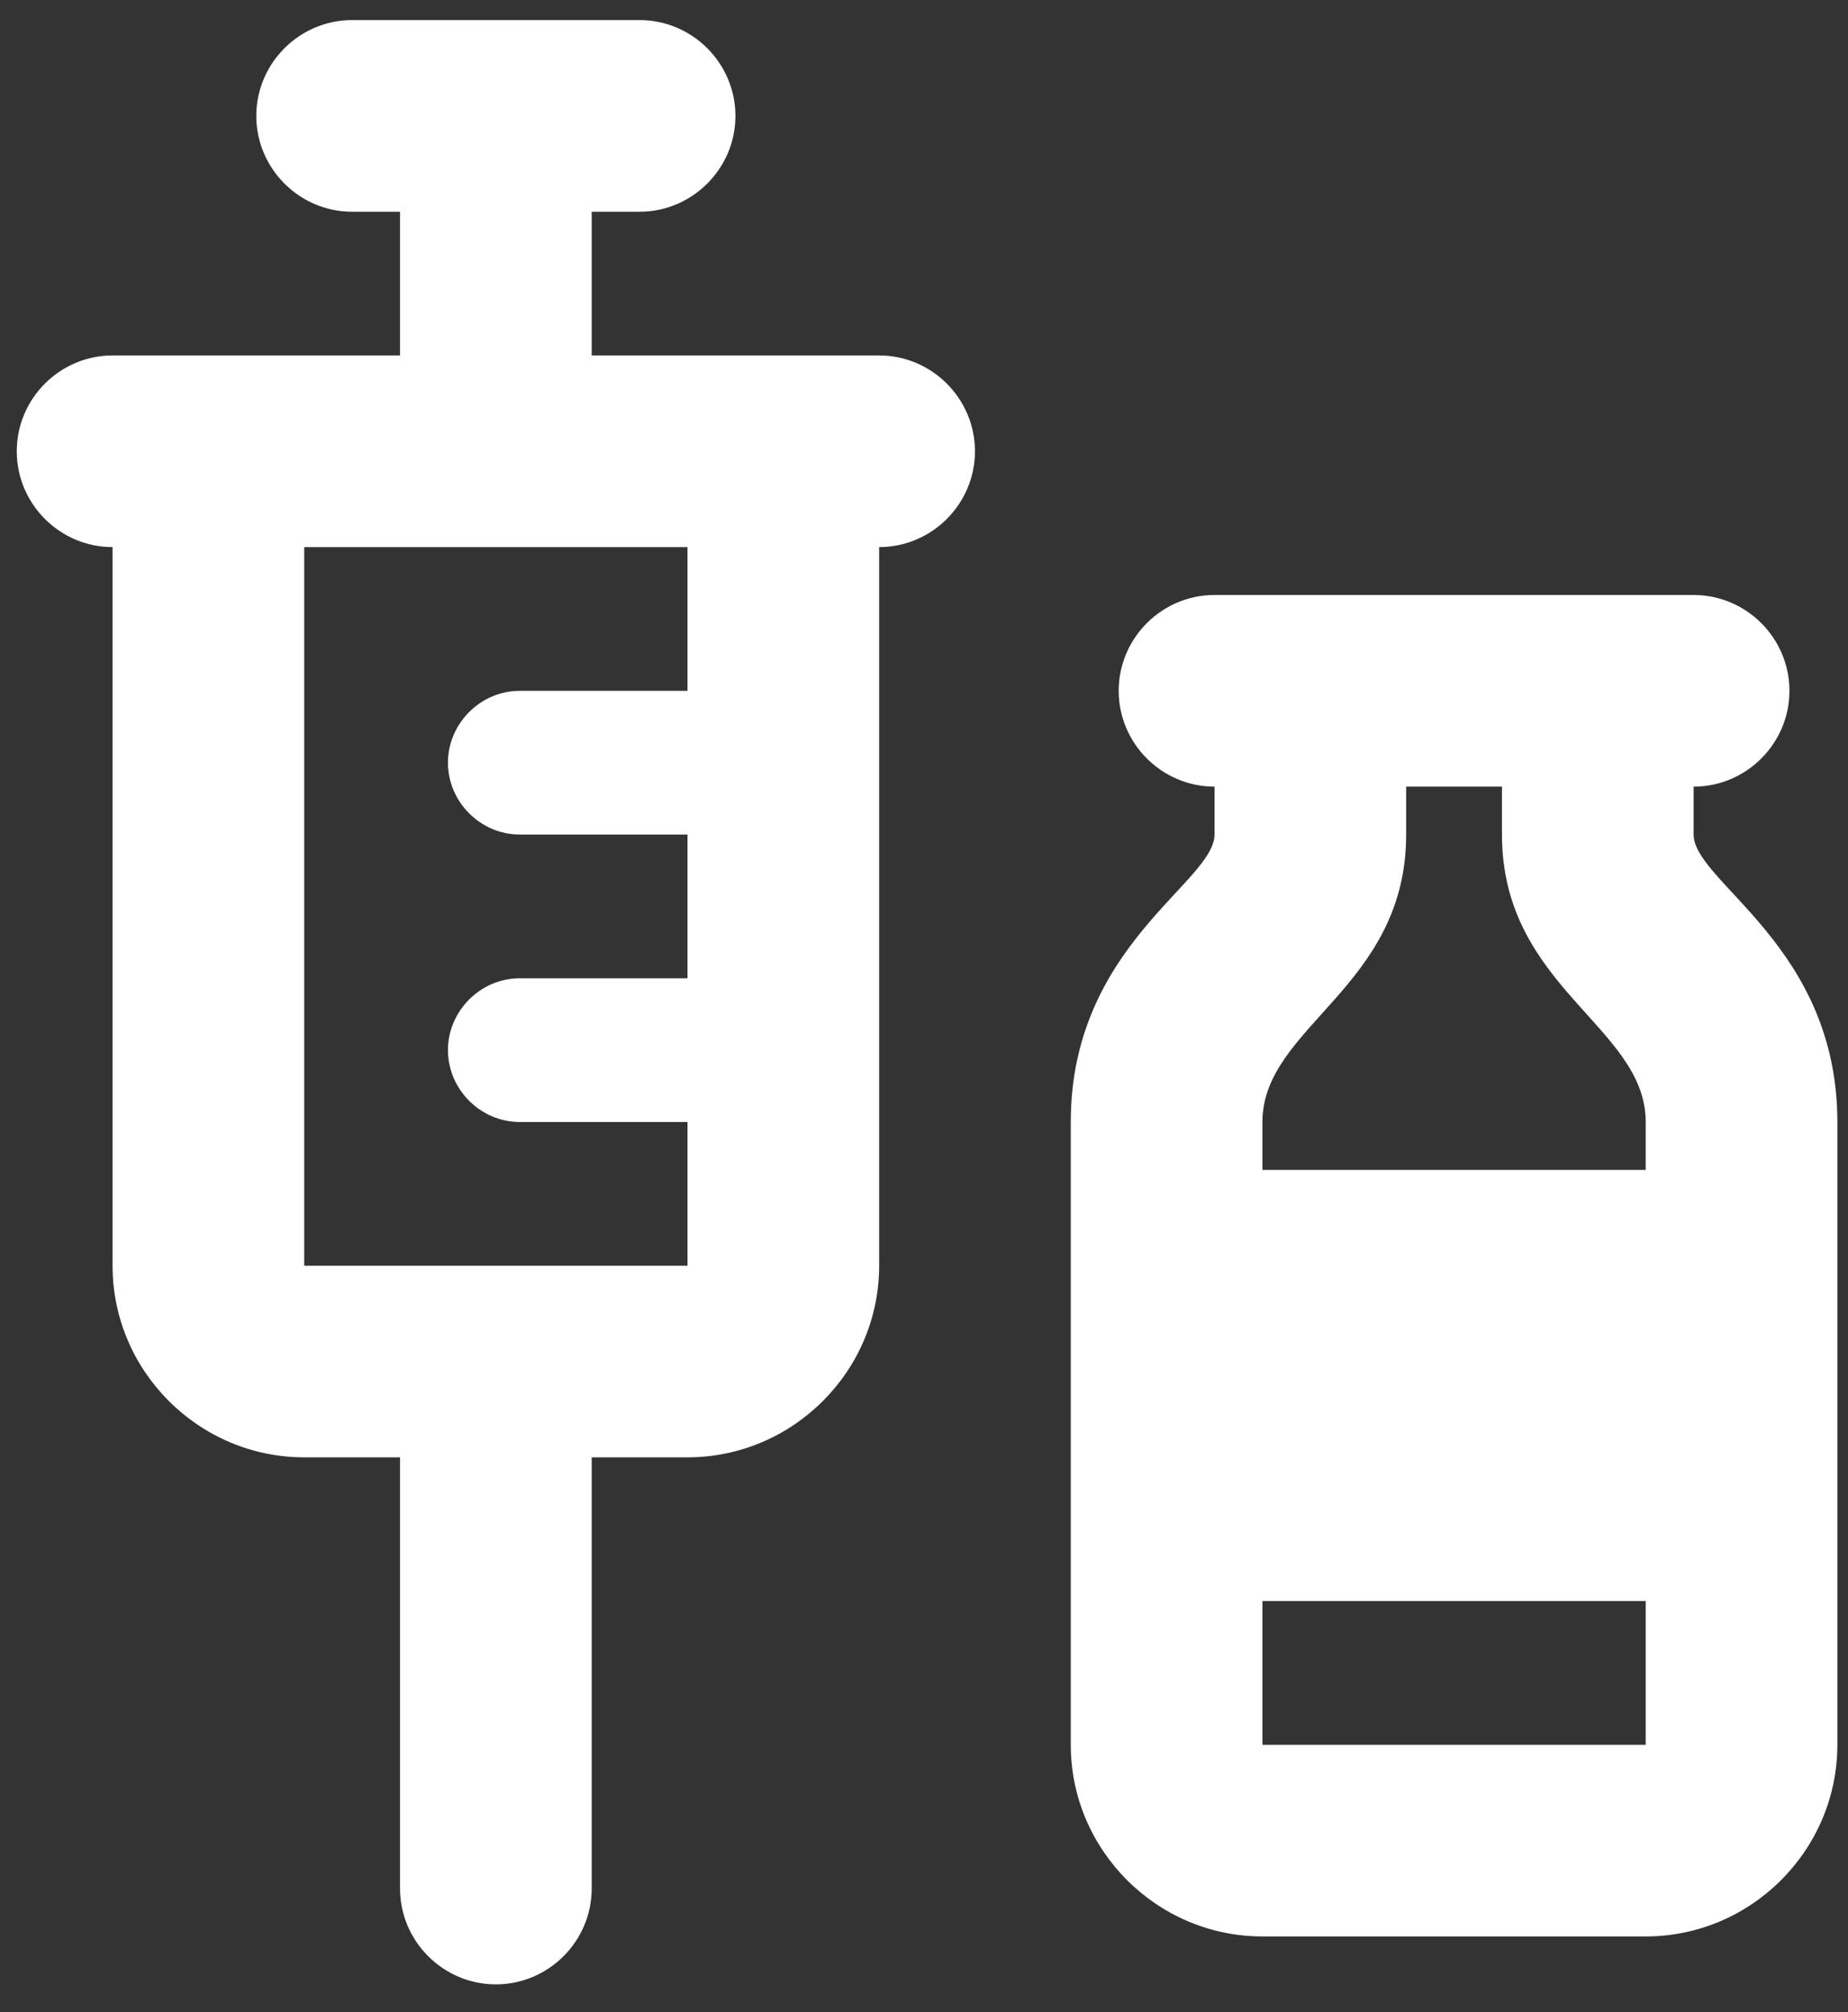 <svg width="45" height="49" viewBox="0 0 45 49" fill="none" xmlns="http://www.w3.org/2000/svg">
<rect x="0" y="0" width="45" height="49" fill="#333333" stroke="none"/>
<path d="M12.074 48.323C13.358 48.323 14.408 47.273 14.408 45.989V35.489H16.741C19.308 35.489 21.408 33.389 21.408 30.823V13.323C22.691 13.323 23.741 12.273 23.741 10.989C23.741 9.706 22.691 8.656 21.408 8.656H14.408V5.156H15.574C16.858 5.156 17.908 4.106 17.908 2.823C17.908 1.539 16.858 0.489 15.574 0.489H8.574C7.291 0.489 6.241 1.539 6.241 2.823C6.241 4.106 7.291 5.156 8.574 5.156H9.741V8.656H2.741C1.458 8.656 0.408 9.706 0.408 10.989C0.408 12.273 1.458 13.323 2.741 13.323V30.823C2.741 33.389 4.841 35.489 7.408 35.489H9.741V45.989C9.741 47.273 10.791 48.323 12.074 48.323ZM16.741 16.823H12.658C11.701 16.823 10.908 17.616 10.908 18.573C10.908 19.529 11.701 20.323 12.658 20.323H16.741V23.823H12.658C11.701 23.823 10.908 24.616 10.908 25.573C10.908 26.529 11.701 27.323 12.658 27.323H16.741V30.823H7.408V13.323H16.741V16.823ZM41.241 20.323V19.156C42.524 19.156 43.574 18.106 43.574 16.823C43.574 15.539 42.524 14.489 41.241 14.489H29.574C28.291 14.489 27.241 15.539 27.241 16.823C27.241 18.106 28.291 19.156 29.574 19.156V20.323C29.574 21.489 26.074 23.029 26.074 27.323V42.489C26.074 45.056 28.174 47.156 30.741 47.156H40.074C42.641 47.156 44.741 45.056 44.741 42.489V27.323C44.741 23.029 41.241 21.489 41.241 20.323ZM34.241 20.323V19.156H36.574V20.323C36.574 24.056 40.074 24.989 40.074 27.323V28.489H30.741V27.323C30.741 24.989 34.241 24.056 34.241 20.323ZM30.741 42.489V38.989H40.074V42.489H30.741Z" fill="white"/>
</svg>

